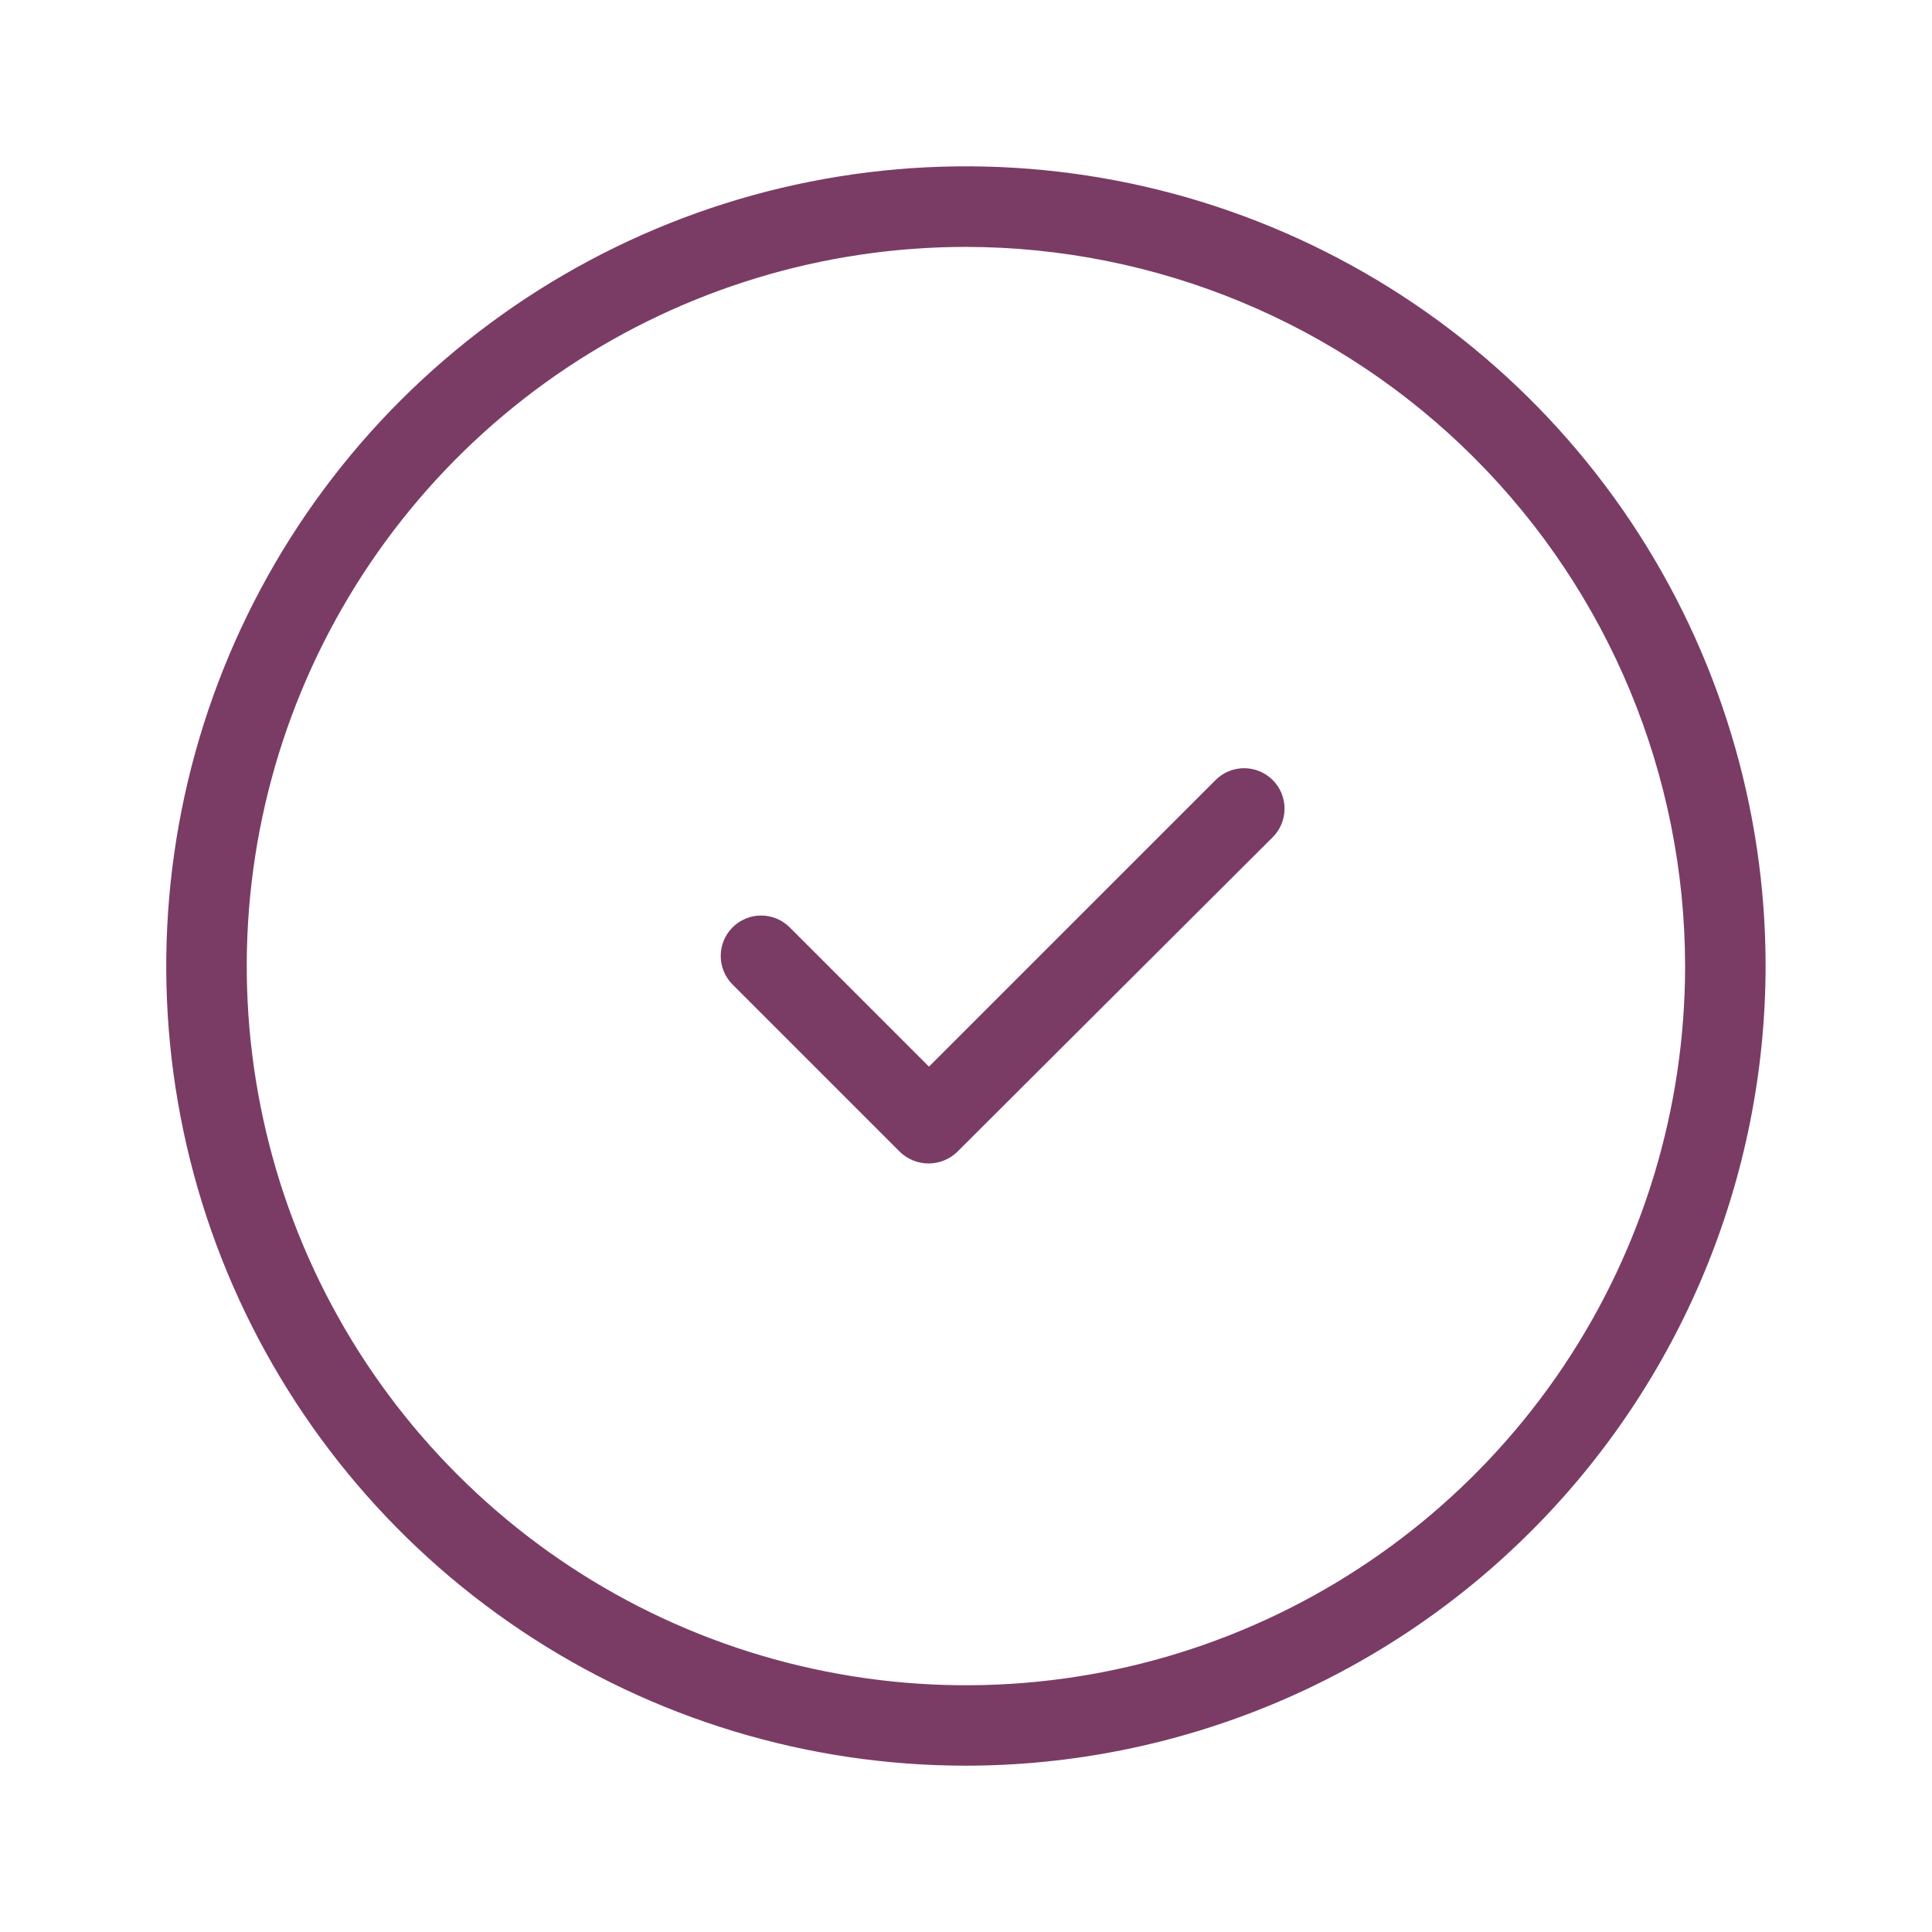 <?xml version="1.0" encoding="utf-8"?>
<svg xmlns="http://www.w3.org/2000/svg" fill="none" height="100%" overflow="visible" preserveAspectRatio="none" style="display: block;" viewBox="0 0 24 24" width="100%">
<g id="circum:circle-check">
<path d="M15.81 10.4C15.857 10.353 15.894 10.298 15.919 10.237C15.944 10.176 15.957 10.111 15.957 10.045C15.957 9.979 15.944 9.914 15.919 9.853C15.894 9.792 15.857 9.737 15.81 9.69C15.763 9.643 15.708 9.606 15.647 9.581C15.586 9.556 15.521 9.543 15.455 9.543C15.389 9.543 15.324 9.556 15.263 9.581C15.202 9.606 15.147 9.643 15.1 9.69L11.54 13.25L9.81 11.52C9.716 11.426 9.588 11.373 9.455 11.373C9.322 11.373 9.194 11.426 9.1 11.52C9.006 11.614 8.953 11.742 8.953 11.875C8.953 12.008 9.006 12.136 9.1 12.23L11.18 14.31C11.275 14.402 11.403 14.453 11.535 14.453C11.667 14.453 11.794 14.402 11.89 14.31L15.81 10.4Z" fill="#7A3C65" id="Vector"/>
<path d="M12 21.934C10.035 21.934 8.114 21.352 6.481 20.26C4.847 19.169 3.574 17.617 2.821 15.802C2.069 13.987 1.873 11.99 2.256 10.063C2.639 8.136 3.585 6.365 4.974 4.976C6.364 3.587 8.134 2.64 10.061 2.257C11.988 1.874 13.985 2.07 15.8 2.822C17.616 3.574 19.167 4.847 20.259 6.481C21.35 8.115 21.933 10.035 21.933 12C21.93 14.634 20.883 17.159 19.02 19.021C17.158 20.883 14.634 21.931 12 21.934ZM12 3.067C10.233 3.067 8.505 3.591 7.036 4.572C5.567 5.554 4.422 6.949 3.745 8.582C3.069 10.214 2.892 12.011 3.237 13.744C3.581 15.477 4.432 17.069 5.682 18.318C6.931 19.568 8.523 20.419 10.256 20.763C11.989 21.108 13.786 20.931 15.418 20.255C17.051 19.578 18.446 18.433 19.428 16.964C20.409 15.495 20.933 13.767 20.933 12C20.93 9.632 19.988 7.361 18.313 5.687C16.639 4.012 14.368 3.07 12 3.067Z" fill="#7A3C65" id="Vector_2"/>
</g>
</svg>